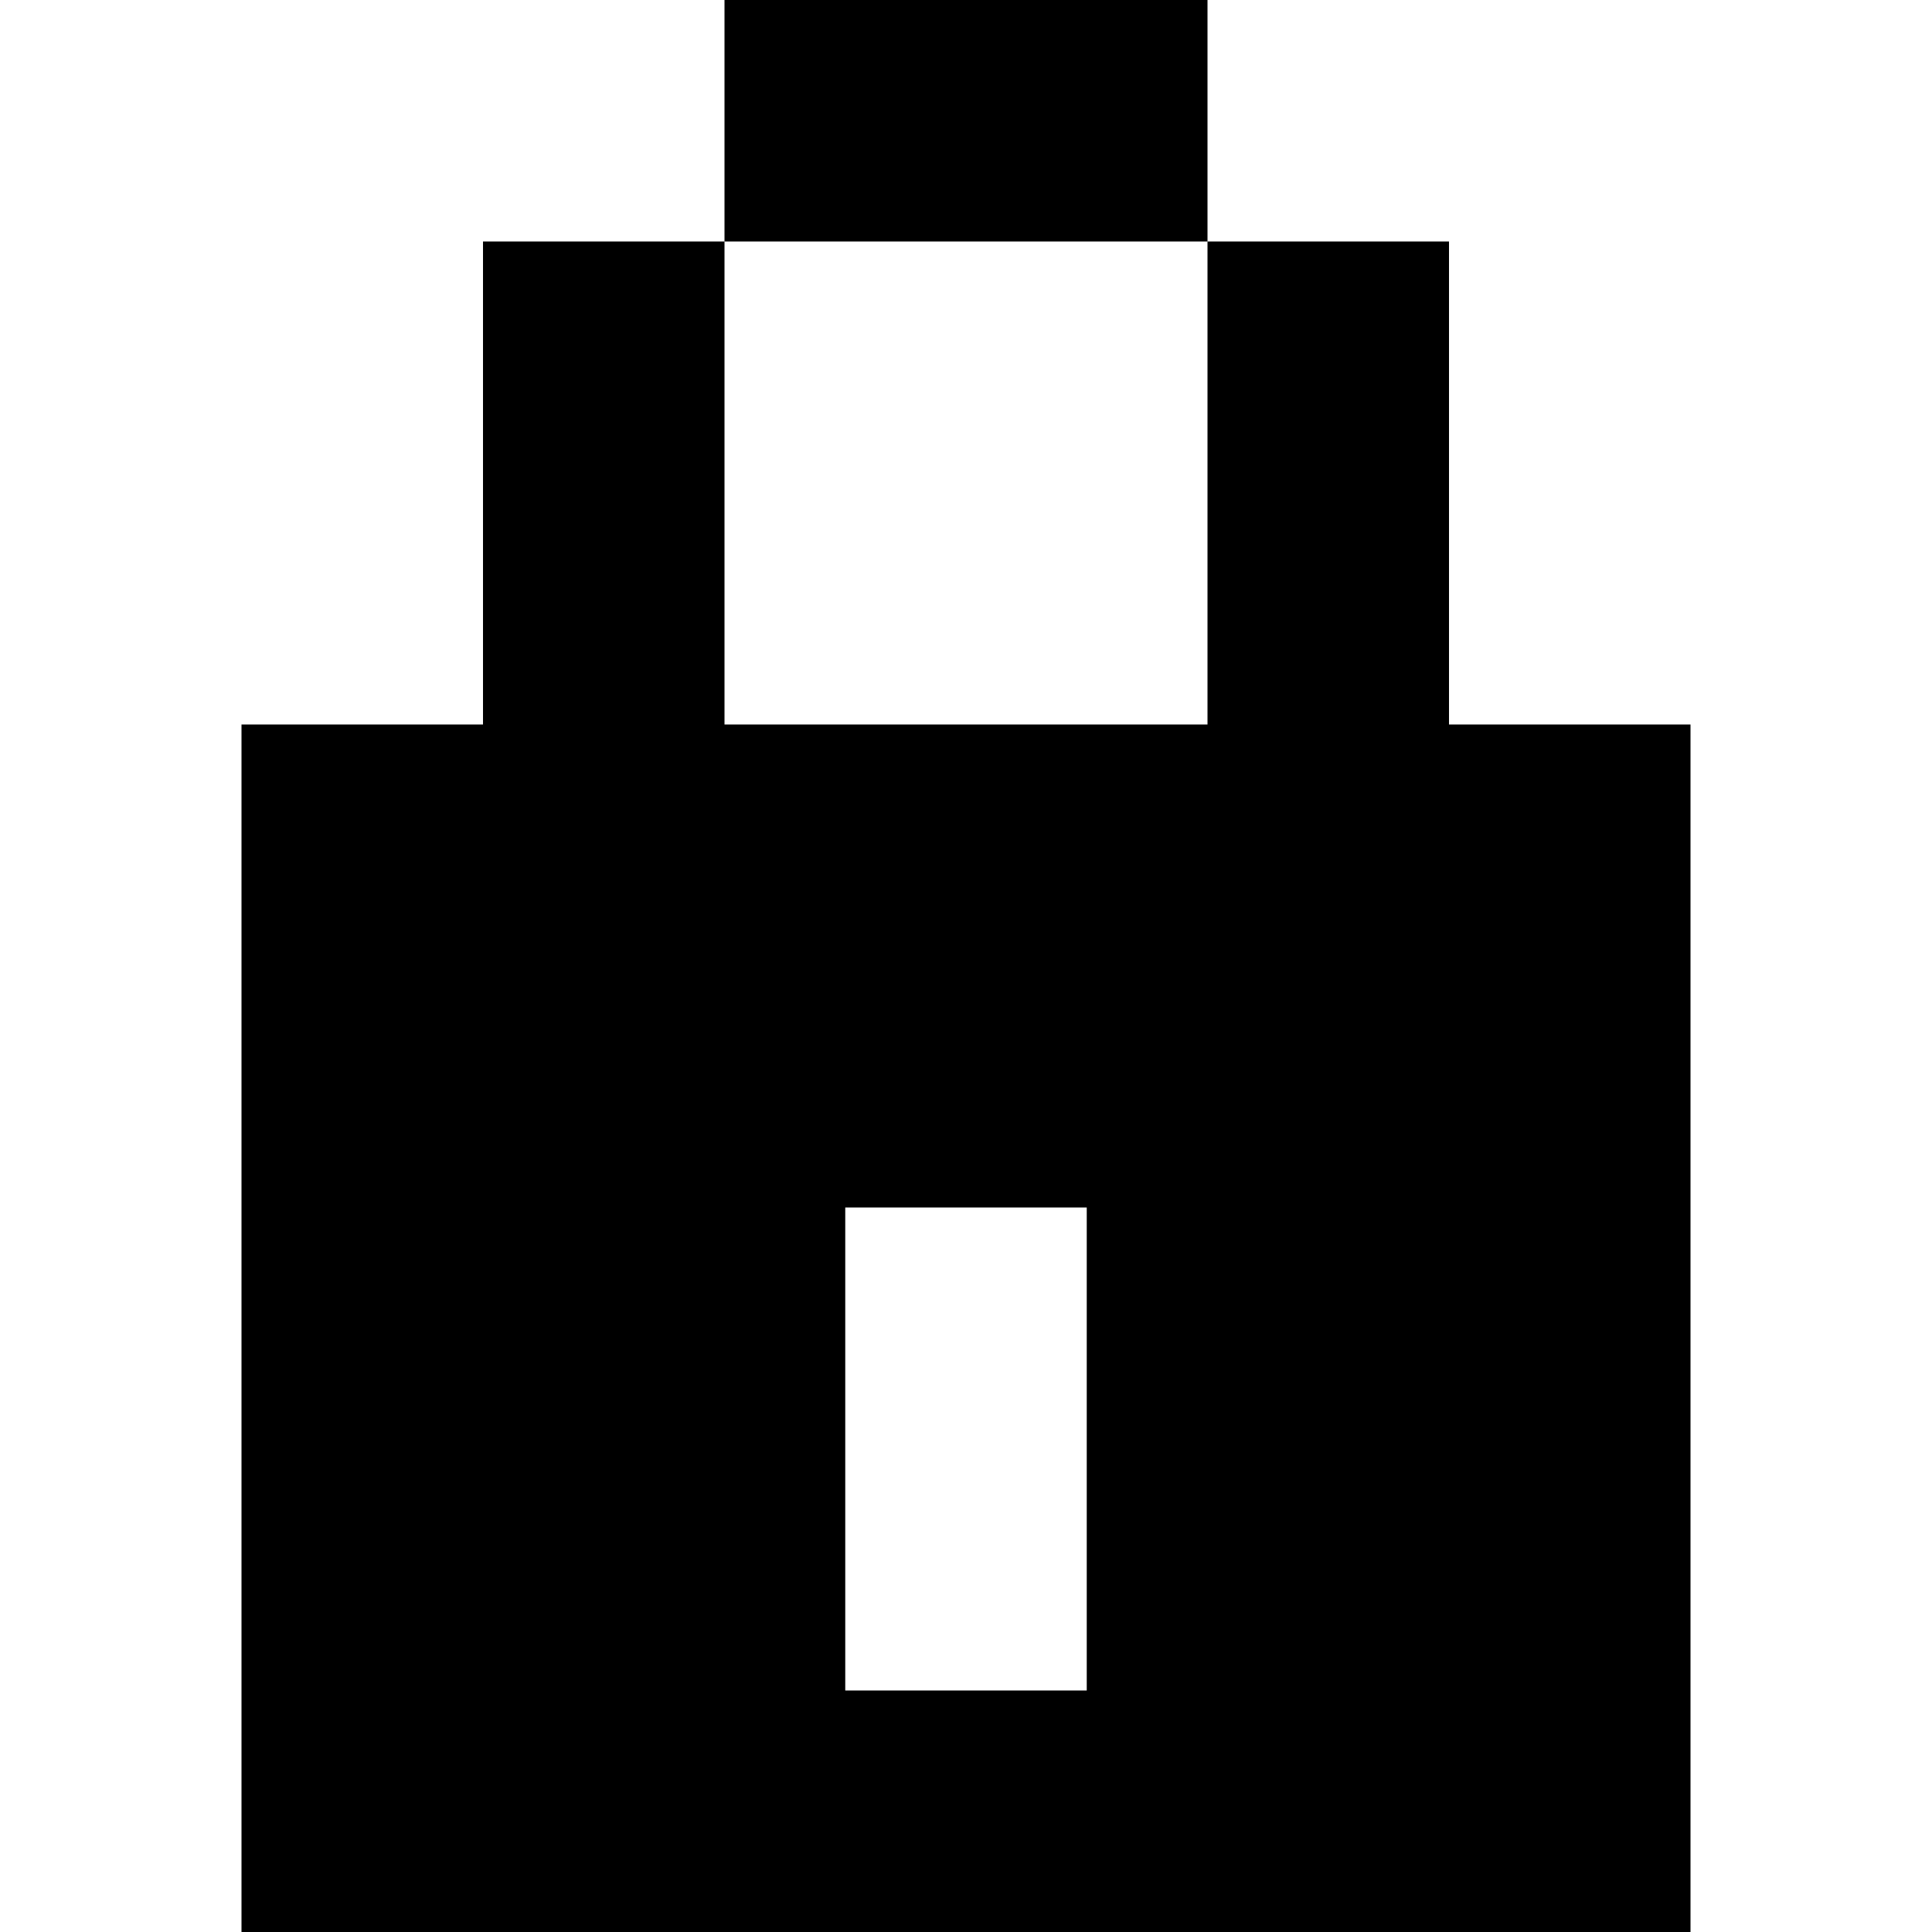 <svg fill="none" height="16" viewBox="0 0 16 16" width="16" xmlns="http://www.w3.org/2000/svg"><path clip-rule="evenodd" d="m10 0h-4v2h-2v4h-2v10h12v-10h-2v-4h-2zm0 2h-4v4h4zm-1 8h-2v4h2z" fill="currentColor" fill-rule="evenodd"/></svg>
